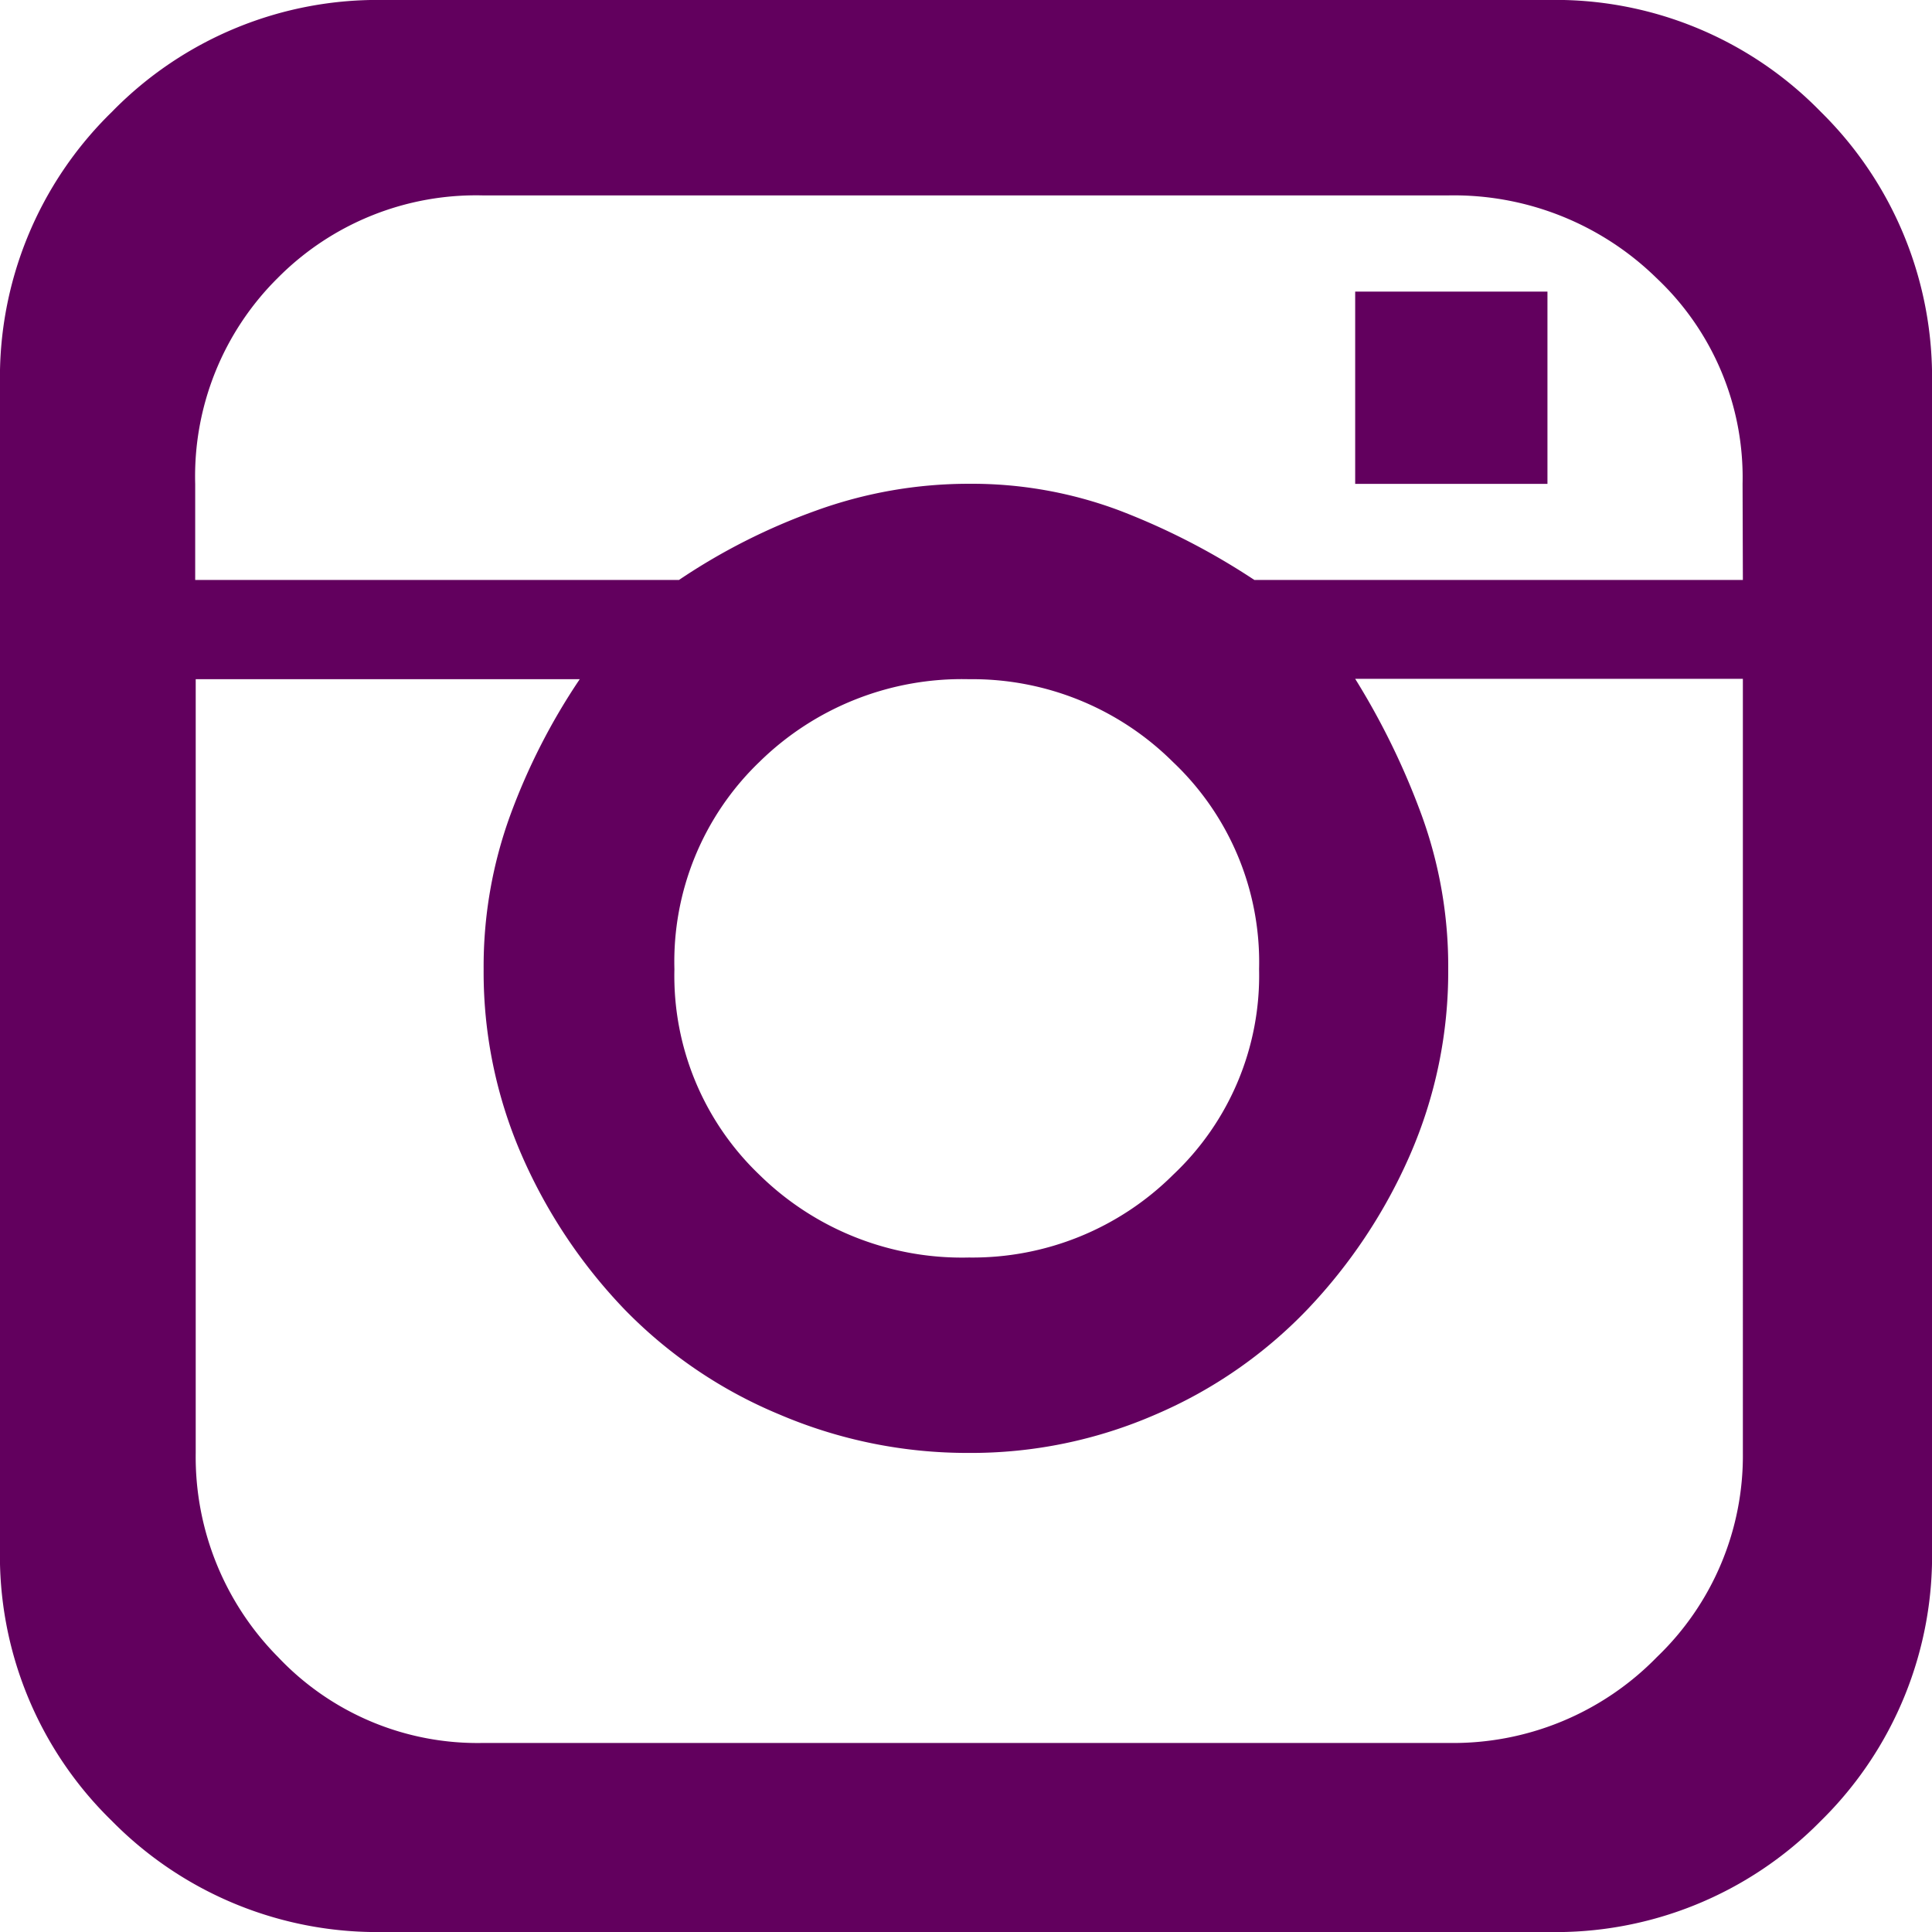 <svg xmlns="http://www.w3.org/2000/svg" xmlns:xlink="http://www.w3.org/1999/xlink" width="25.814" height="25.814" viewBox="0 0 25.814 25.814">
  <defs>
    <clipPath id="clip-path">
      <path id="Path_7" data-name="Path 7" d="M0,3.658H25.814V-22.156H0Z" transform="translate(0 22.156)" fill="none"/>
    </clipPath>
  </defs>
  <g id="Group_25" data-name="Group 25" transform="translate(0 22.156)">
    <g id="Group_24" data-name="Group 24" transform="translate(0 -22.156)" clip-path="url(#clip-path)">
      <g id="Group_23" data-name="Group 23" transform="translate(0)">
        <path id="Path_6" data-name="Path 6" d="M2.93,3.658A4.965,4.965,0,0,0,6.582,2.174,4.964,4.964,0,0,0,8.068-1.48V-17.019a4.973,4.973,0,0,0-1.485-3.642A4.947,4.947,0,0,0,2.93-22.156H-12.609a4.957,4.957,0,0,0-3.642,1.495,4.954,4.954,0,0,0-1.495,3.642V-1.48a4.945,4.945,0,0,0,1.495,3.654,4.974,4.974,0,0,0,3.642,1.484ZM5.541-14.407H-.986a9.279,9.279,0,0,0-1.8-.927A5.609,5.609,0,0,0-4.8-15.692a5.978,5.978,0,0,0-2.042.358,8.245,8.245,0,0,0-1.832.927h-6.464v-1.285a3.731,3.731,0,0,1,1.1-2.747,3.73,3.73,0,0,1,2.748-1.106H1.6a3.871,3.871,0,0,1,2.789,1.106,3.658,3.658,0,0,1,1.148,2.747ZM-7.6-11.975a3.862,3.862,0,0,1,2.8-1.106,3.8,3.8,0,0,1,2.726,1.106A3.681,3.681,0,0,1-.923-9.207,3.657,3.657,0,0,1-2.071-6.46,3.8,3.8,0,0,1-4.8-5.354,3.862,3.862,0,0,1-7.6-6.46,3.677,3.677,0,0,1-8.735-9.207,3.7,3.7,0,0,1-7.6-11.975M4.393-.016A3.8,3.8,0,0,1,1.6,1.132H-11.282A3.665,3.665,0,0,1-14.031-.016a3.8,3.8,0,0,1-1.1-2.727V-13.081H-10a8.452,8.452,0,0,0-.926,1.811,5.9,5.9,0,0,0-.358,2.063,6.116,6.116,0,0,0,.515,2.5A7.032,7.032,0,0,0-9.4-4.659a6.2,6.2,0,0,0,2.063,1.4A6.393,6.393,0,0,0-4.8-2.743a6.165,6.165,0,0,0,2.5-.516,6.164,6.164,0,0,0,2.021-1.4A7.119,7.119,0,0,0,1.088-6.712a6.117,6.117,0,0,0,.516-2.5,5.9,5.9,0,0,0-.359-2.063,9.881,9.881,0,0,0-.884-1.811h5.18V-2.743A3.725,3.725,0,0,1,4.393-.016M2.93-18.26H.361v2.569H2.93Z" transform="translate(17.746 22.156)" fill="#62005e"/>
      </g>
    </g>
  </g>
</svg>

